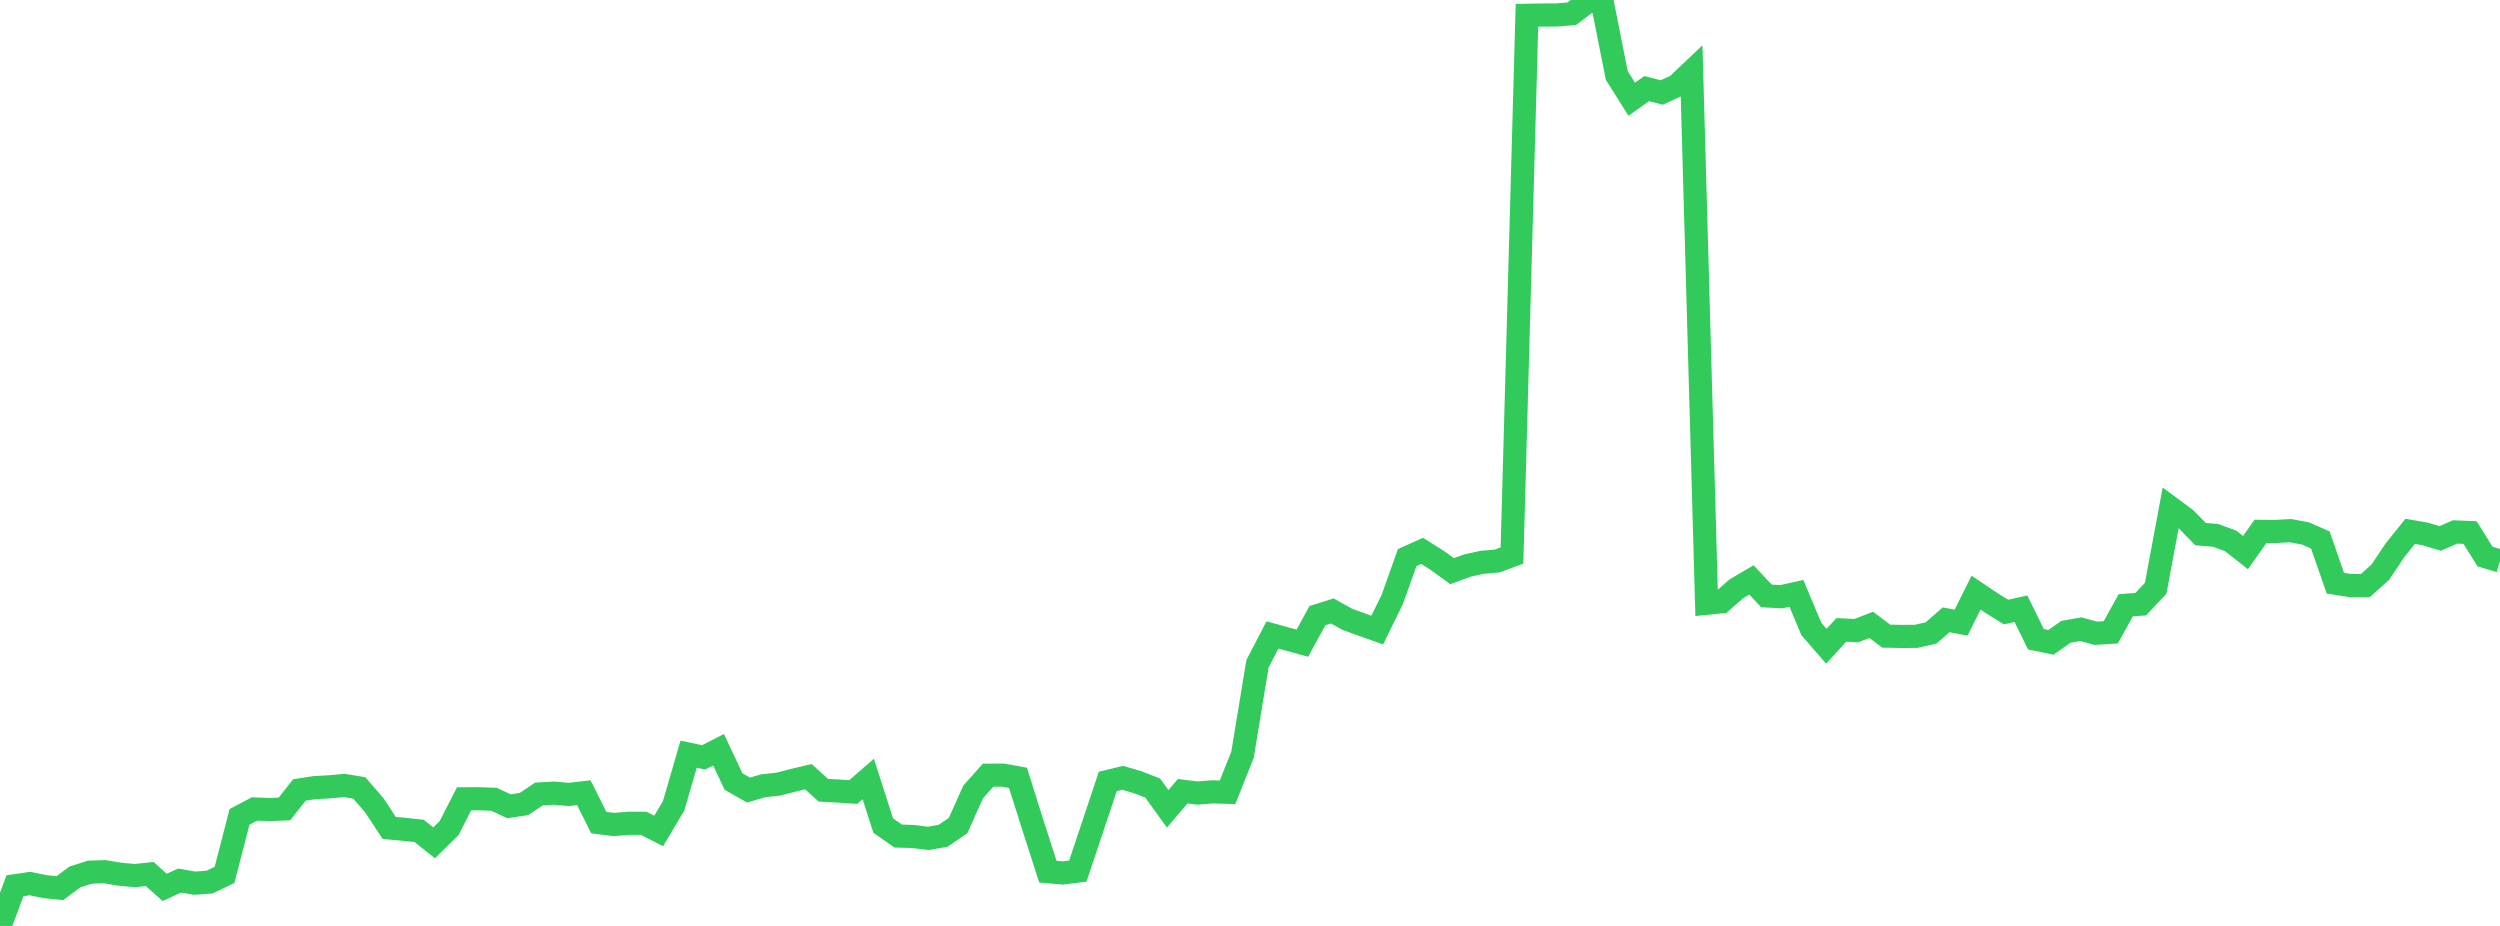 <?xml version="1.0" standalone="no"?>
<!DOCTYPE svg PUBLIC "-//W3C//DTD SVG 1.1//EN" "http://www.w3.org/Graphics/SVG/1.1/DTD/svg11.dtd">

<svg width="135" height="50" viewBox="0 0 135 50" preserveAspectRatio="none" 
  xmlns="http://www.w3.org/2000/svg"
  xmlns:xlink="http://www.w3.org/1999/xlink">


<polyline points="0.0, 50.0 0.808, 47.83 1.617, 47.711 2.425, 47.879 3.234, 47.96 4.042, 47.356 4.85, 47.099 5.659, 47.071 6.467, 47.207 7.275, 47.282 8.084, 47.196 8.892, 47.919 9.701, 47.55 10.509, 47.691 11.317, 47.634 12.126, 47.243 12.934, 44.112 13.743, 43.684 14.551, 43.716 15.359, 43.684 16.168, 42.659 16.976, 42.532 17.784, 42.489 18.593, 42.415 19.401, 42.549 20.21, 43.482 21.018, 44.709 21.826, 44.782 22.635, 44.869 23.443, 45.515 24.251, 44.717 25.06, 43.137 25.868, 43.133 26.677, 43.162 27.485, 43.539 28.293, 43.417 29.102, 42.876 29.91, 42.829 30.719, 42.9 31.527, 42.806 32.335, 44.421 33.144, 44.523 33.952, 44.456 34.76, 44.459 35.569, 44.872 36.377, 43.512 37.186, 40.726 37.994, 40.899 38.802, 40.486 39.611, 42.203 40.419, 42.663 41.228, 42.429 42.036, 42.342 42.844, 42.131 43.653, 41.941 44.461, 42.673 45.269, 42.717 46.078, 42.769 46.886, 42.065 47.695, 44.581 48.503, 45.147 49.311, 45.17 50.12, 45.273 50.928, 45.133 51.737, 44.58 52.545, 42.774 53.353, 41.862 54.162, 41.855 54.97, 42.003 55.778, 44.562 56.587, 47.07 57.395, 47.139 58.204, 47.037 59.012, 44.62 59.82, 42.199 60.629, 42.003 61.437, 42.24 62.246, 42.555 63.054, 43.677 63.862, 42.726 64.671, 42.825 65.479, 42.759 66.287, 42.784 67.096, 40.755 67.904, 35.843 68.713, 34.287 69.521, 34.511 70.329, 34.731 71.138, 33.246 71.946, 32.991 72.754, 33.441 73.563, 33.737 74.371, 34.023 75.18, 32.375 75.988, 30.11 76.796, 29.748 77.605, 30.257 78.413, 30.842 79.222, 30.543 80.03, 30.365 80.838, 30.295 81.647, 29.998 82.455, 0.826 83.263, 0.812 84.072, 0.807 84.88, 0.739 85.689, 0.123 86.497, 0.0 87.305, 4.072 88.114, 5.359 88.922, 4.784 89.731, 4.994 90.539, 4.627 91.347, 3.861 92.156, 32.576 92.964, 32.495 93.772, 31.789 94.581, 31.316 95.389, 32.181 96.198, 32.222 97.006, 32.04 97.814, 33.968 98.623, 34.9 99.431, 34.014 100.24, 34.054 101.048, 33.742 101.856, 34.351 102.665, 34.368 103.473, 34.363 104.281, 34.178 105.09, 33.471 105.898, 33.622 106.707, 32.003 107.515, 32.547 108.323, 33.051 109.132, 32.872 109.94, 34.519 110.749, 34.688 111.557, 34.12 112.365, 33.976 113.174, 34.196 113.982, 34.145 114.79, 32.685 115.599, 32.626 116.407, 31.769 117.216, 27.422 118.024, 28.02 118.832, 28.844 119.641, 28.91 120.449, 29.206 121.257, 29.839 122.066, 28.693 122.874, 28.699 123.683, 28.655 124.491, 28.806 125.299, 29.158 126.108, 31.49 126.916, 31.619 127.725, 31.624 128.533, 30.902 129.341, 29.698 130.15, 28.692 130.958, 28.833 131.766, 29.077 132.575, 28.725 133.383, 28.757 134.192, 30.052 135.0, 30.294" fill="none" stroke="#32ca5b" stroke-width="1.25"/>

</svg>